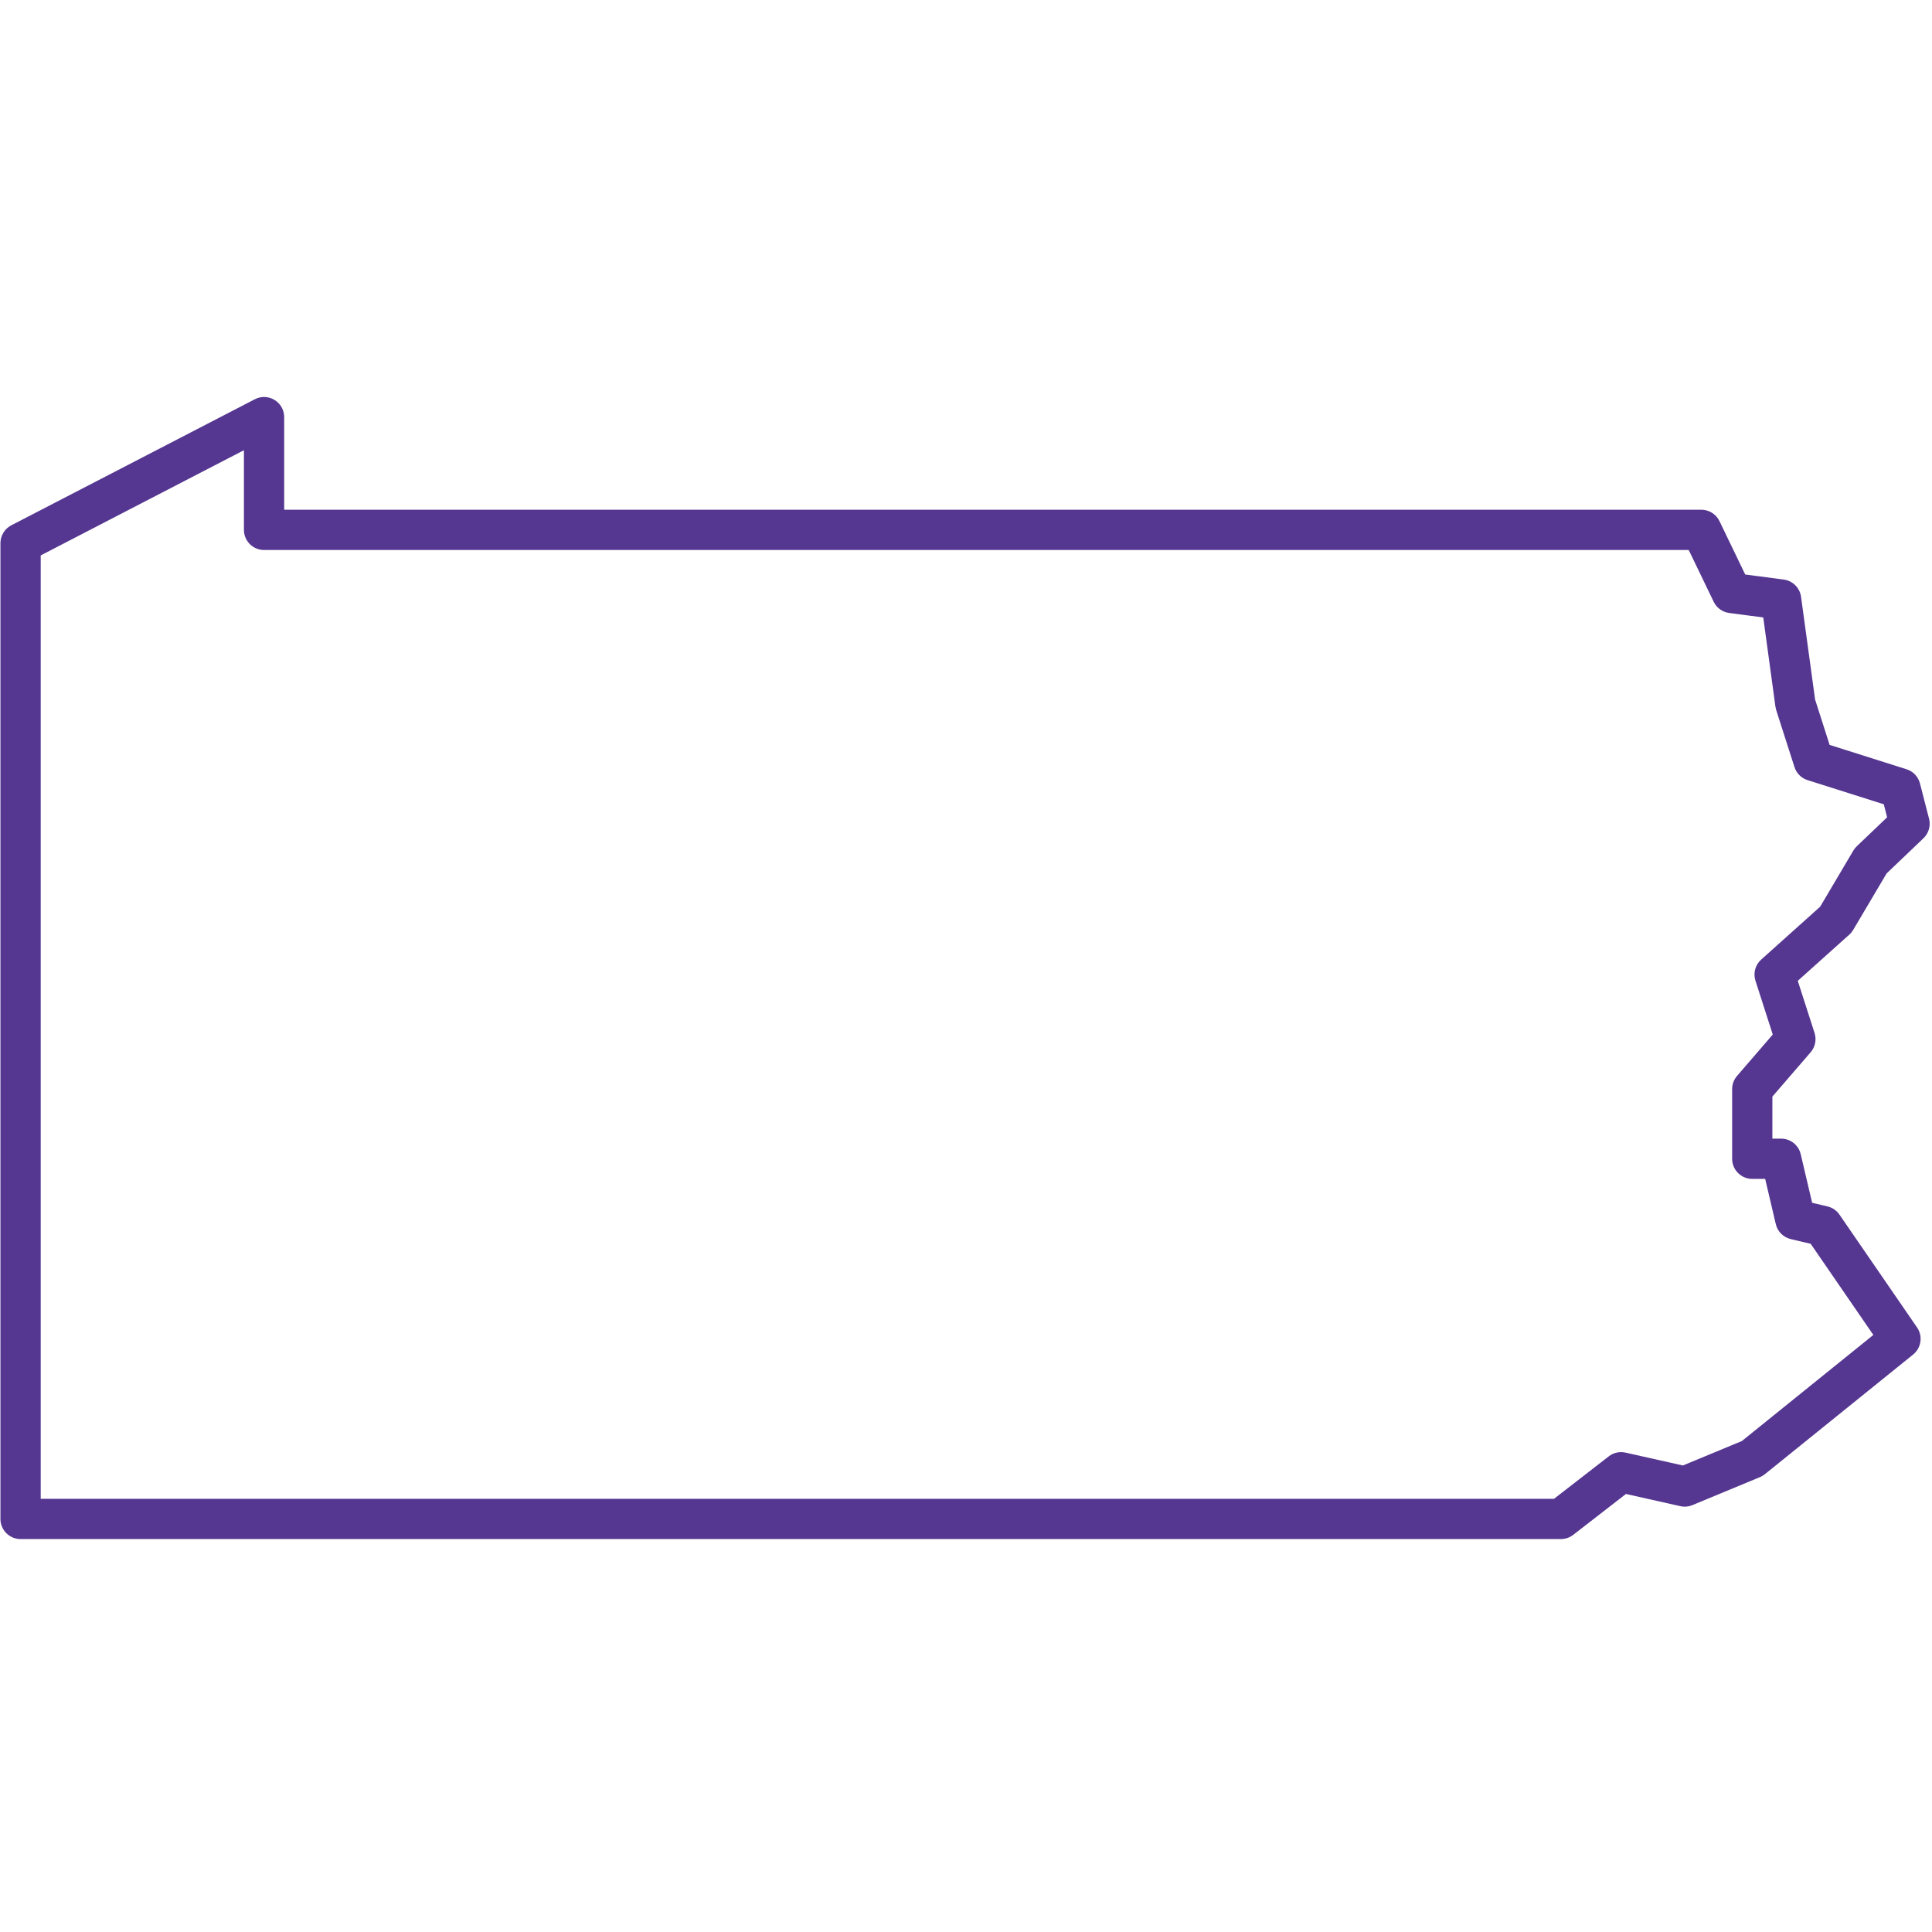 <svg width="100" height="100" viewBox="0 0 100 100" fill="none" xmlns="http://www.w3.org/2000/svg">
<path fill-rule="evenodd" clip-rule="evenodd" d="M94.592 62.445C94.843 62.504 95.064 62.655 95.21 62.868L99.227 68.71C99.535 69.159 99.446 69.769 99.023 70.111L91.351 76.303C91.273 76.366 91.187 76.417 91.096 76.455L87.6 77.904C87.401 77.987 87.183 78.006 86.973 77.959L84.159 77.327L81.43 79.443C81.247 79.585 81.022 79.662 80.791 79.662H1.065C0.49 79.662 0.023 79.195 0.023 78.62V28.115C0.023 27.725 0.241 27.368 0.586 27.189L13.189 20.666C13.882 20.307 14.709 20.81 14.709 21.591V26.384H88.062C88.462 26.384 88.826 26.613 89 26.974L90.332 29.736L92.327 29.999C92.792 30.061 93.159 30.426 93.222 30.891L93.949 36.209L94.701 38.556L98.683 39.817C99.026 39.926 99.288 40.203 99.377 40.551L99.847 42.376C99.941 42.742 99.83 43.129 99.557 43.389L97.65 45.209L95.921 48.131C95.867 48.222 95.799 48.305 95.72 48.376L93.052 50.767L93.921 53.466C94.032 53.812 93.955 54.191 93.718 54.466L91.738 56.759V58.936H92.19C92.674 58.936 93.094 59.269 93.204 59.739L93.796 62.256L94.592 62.445ZM93.721 64.379L92.689 64.135C92.305 64.044 92.005 63.744 91.915 63.36L91.365 61.019H90.697C90.121 61.019 89.655 60.553 89.655 59.978V56.371C89.655 56.121 89.745 55.88 89.908 55.691L91.758 53.547L90.862 50.761C90.736 50.37 90.852 49.941 91.159 49.667L94.21 46.932L95.93 44.024C95.979 43.942 96.039 43.867 96.108 43.801L97.677 42.303L97.504 41.629L93.559 40.379C93.237 40.277 92.984 40.025 92.882 39.704L91.937 36.758L91.897 36.581L91.266 31.96L89.501 31.727C89.153 31.681 88.852 31.463 88.7 31.147L87.408 28.468H13.668C13.092 28.468 12.626 28.001 12.626 27.426V23.303L2.107 28.748V77.578H80.435L83.27 75.38C83.516 75.19 83.833 75.119 84.136 75.187L87.107 75.853L90.159 74.588L96.964 69.096L93.721 64.379Z" fill="#553691"/>
</svg>
